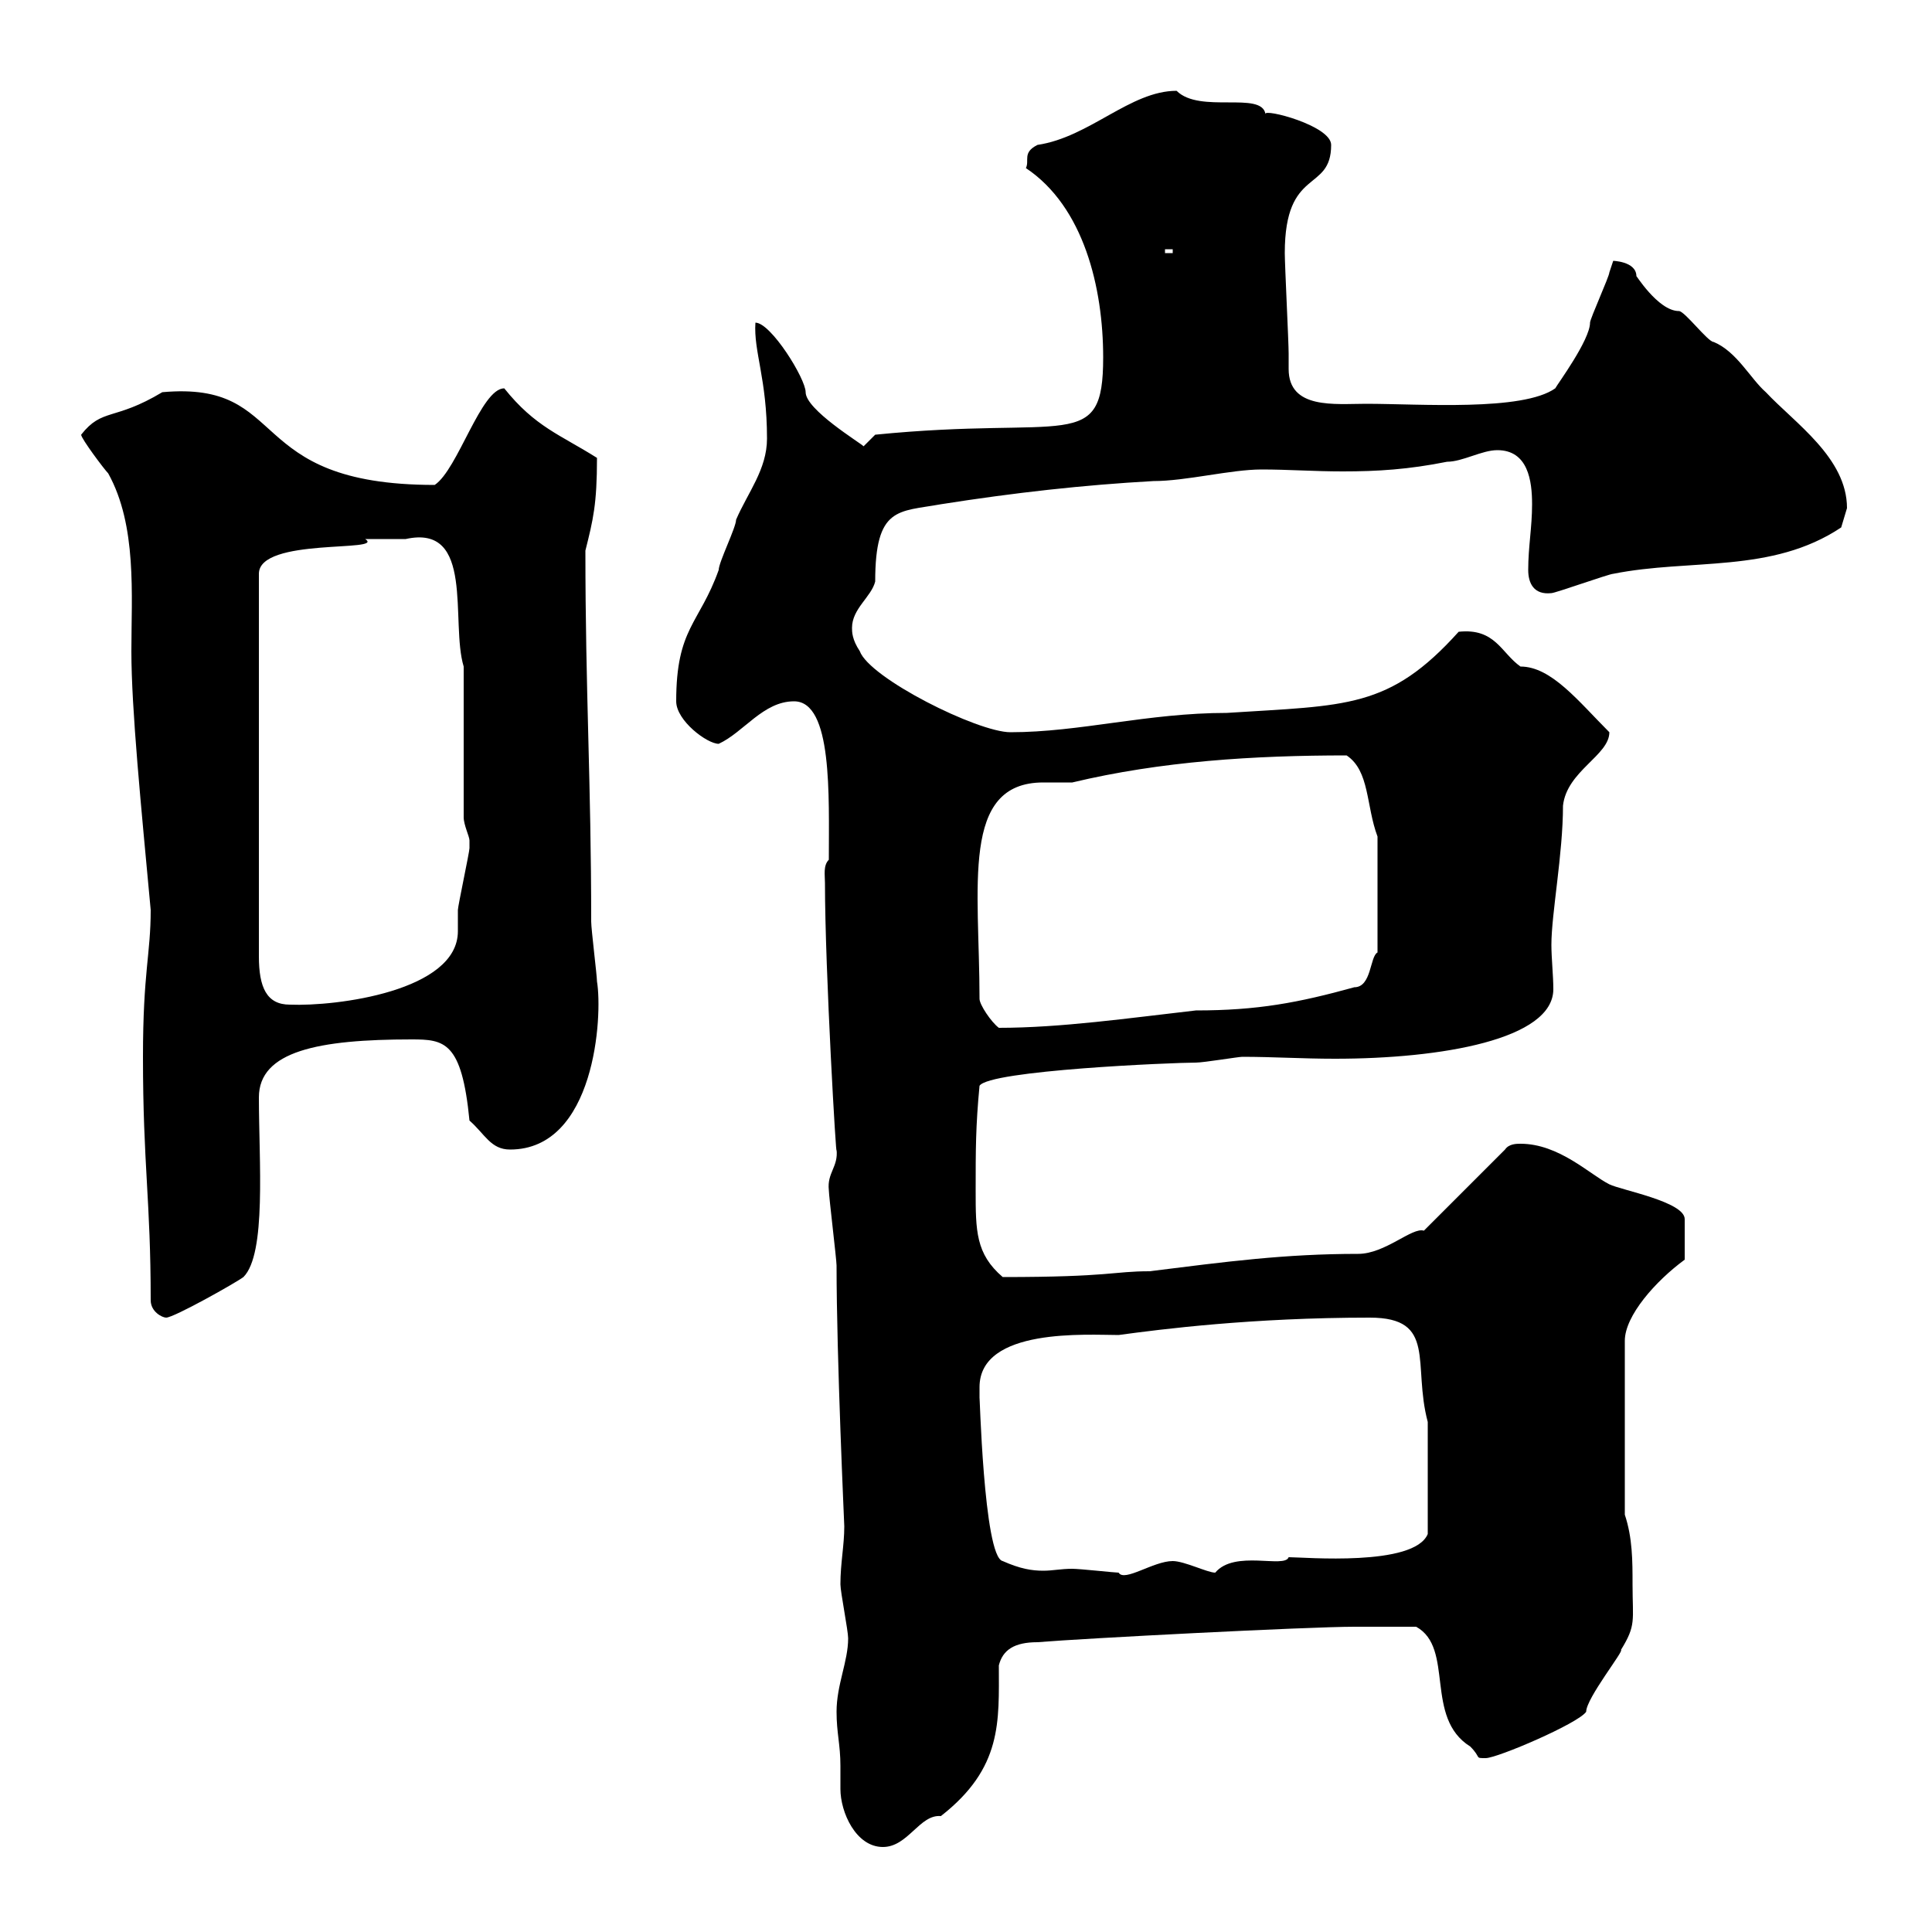 <svg xmlns="http://www.w3.org/2000/svg" xmlns:xlink="http://www.w3.org/1999/xlink" width="300" height="300"><path d="M129.90 265.80C129.90 269.10 130.50 270.90 130.50 274.20C130.50 275.70 130.50 276.60 130.50 277.80C130.50 281.40 132.90 286.80 137.10 286.80C141 286.80 142.80 281.70 146.10 282C155.70 274.50 155.10 267.30 155.10 258.60C155.70 256.20 157.50 255 161.10 255C168.30 254.40 203.10 252.60 210.30 252.60C211.50 252.60 216 252.60 219.90 252.60C225.90 255.90 221.10 266.70 228.30 271.20C230.10 273 228.90 273 230.70 273C232.50 273 245.10 267.60 246.30 265.80C246.30 263.70 252.30 256.20 251.70 256.20C254.10 252.30 253.50 251.70 253.50 246C253.50 242.40 253.50 238.80 252.30 235.20L252.30 208.20C252.30 204.30 257.10 198.90 261.60 195.60L261.60 189.30C261.60 186.60 251.70 184.80 249.90 183.90C246.90 182.40 242.10 177.60 236.10 177.60C235.50 177.60 234.30 177.60 233.70 178.50L221.10 191.10C219.30 190.50 215.10 194.70 210.90 194.70C199.50 194.70 190.50 195.90 178.50 197.40C172.80 197.40 172.50 198.30 155.70 198.30C151.50 194.70 151.50 191.10 151.50 184.80C151.50 178.50 151.50 174.90 152.10 168.60C153.60 166.20 182.10 165 185.70 165C186.90 165 192.30 164.10 192.90 164.10C197.70 164.10 202.20 164.40 207.30 164.40C223.80 164.40 241.20 161.40 241.20 153.60C241.20 151.50 240.90 148.80 240.90 146.70C240.90 141.90 242.70 132.60 242.70 125.10C243.30 119.70 249.90 117.30 249.90 113.70C245.10 108.90 240.90 103.50 236.10 103.50C233.10 101.40 232.20 97.50 226.50 98.10C215.70 110.10 209.10 109.50 190.50 110.70C178.20 110.70 167.70 113.70 156.90 113.70C151.80 113.70 135 105.30 133.50 101.10C132.30 99.30 132.30 98.10 132.30 97.50C132.30 94.50 135.30 92.70 135.90 90.30C135.90 78.60 139.50 79.50 146.10 78.30C157.50 76.50 168.30 75.30 179.10 74.70C184.20 74.70 191.10 72.90 195.90 72.90C200.10 72.90 204 73.20 208.50 73.20C213.90 73.20 218.70 72.90 224.70 71.70C227.10 71.70 230.10 69.90 232.50 69.90C237.30 69.90 237.90 74.70 237.90 78.30C237.90 81.90 237.30 84.90 237.30 88.50C237.30 90.60 238.20 92.40 240.90 92.10C241.50 92.10 249.90 89.10 250.50 89.10C262.50 86.70 275.10 89.10 285.90 81.90C285.90 81.90 286.80 78.90 286.80 78.90C286.80 71.10 278.70 65.70 274.20 60.90C271.80 58.80 269.70 54.60 266.10 53.10C265.20 53.10 261.60 48.30 260.70 48.30C257.40 48.30 253.80 42.30 254.10 42.90C254.10 40.50 250.20 40.50 250.50 40.50C250.50 40.50 249.90 42.30 249.90 42.30C249.90 42.90 246.90 49.50 246.90 50.10C246.90 52.80 241.80 59.70 241.50 60.30C236.40 63.90 220.50 62.70 212.10 62.70C207.30 62.70 200.10 63.60 200.10 57.30C200.10 56.40 200.10 55.50 200.10 54.90C200.10 53.10 199.50 41.10 199.50 39.30C199.50 25.80 206.70 30 206.70 22.50C206.70 19.50 196.20 16.80 196.50 17.70C195.90 14.10 186.30 17.70 182.70 14.10C175.50 14.10 169.20 21.30 161.10 22.50C158.70 23.70 159.90 24.90 159.30 26.10C168.30 32.10 171.30 44.70 171.30 55.50C171.30 70.50 165.90 64.50 135.90 67.50L134.10 69.30C133.50 68.70 125.10 63.60 125.10 60.90C125.10 58.80 119.70 50.10 117.30 50.10C117 54.60 119.10 58.80 119.10 68.10C119.10 72.90 116.10 76.50 114.30 80.70C114.30 81.90 111.60 87.30 111.60 88.50C108.60 96.90 105 97.50 105 108.90C105 111.90 109.80 115.50 111.60 115.50C115.50 113.70 118.50 108.90 123.30 108.90C129.30 108.90 128.70 123.60 128.70 133.50C127.80 134.40 128.10 135.90 128.10 137.10C128.10 150.60 129.90 181.20 129.90 178.50C130.20 181.20 128.40 182.10 128.70 184.80C128.70 185.70 129.90 195.60 129.90 196.50C129.90 210.90 131.10 236.70 131.10 237C131.10 240 130.50 242.70 130.50 246C130.50 247.20 131.70 253.20 131.70 254.40C131.70 258 129.90 261.60 129.90 265.80ZM152.10 215.40C152.10 206.10 168.90 207.30 173.70 207.30C180.30 206.40 194.40 204.60 212.70 204.60C223.20 204.60 219.30 211.80 221.70 220.80C221.70 224.40 221.70 233.10 221.70 238.20C219.60 243.30 202.50 241.80 200.10 241.80C199.50 243.60 191.70 240.60 188.70 244.20C187.50 244.20 183.90 242.40 182.10 242.40C179.10 242.40 174.60 245.70 173.70 244.20C173.10 244.20 167.70 243.60 166.50 243.60C164.70 243.60 163.50 243.90 162 243.90C160.20 243.90 158.40 243.60 155.70 242.40C152.70 241.80 152.10 215.10 152.10 217.20C152.10 217.20 152.10 215.40 152.10 215.40ZM22.20 164.10C22.20 180.90 23.40 186.30 23.40 201.90C23.40 203.70 25.20 204.60 25.80 204.60C27 204.60 36.60 199.20 37.80 198.30C41.40 194.70 40.20 180.30 40.20 170.40C40.20 163.20 49.50 161.40 63.90 161.40C69 161.40 71.70 161.70 72.90 174C75.30 176.10 76.20 178.50 79.20 178.50C92.40 178.50 93.60 157.80 92.70 152.40C92.70 151.50 91.80 144.30 91.80 143.10C91.80 121.50 90.90 107.40 90.90 85.50C92.10 80.70 92.70 78.30 92.70 71.10C87 67.50 83.10 66.30 78.30 60.30C74.70 60.30 71.10 72.90 67.50 75.30C37.50 75.30 45.30 59.10 25.20 60.90C17.70 65.40 15.90 63.30 12.60 67.50C12.60 68.10 16.20 72.90 16.80 73.50C21.30 81.60 20.40 92.40 20.40 101.10C20.40 110.10 21.90 125.10 23.40 141.30C23.40 148.20 22.20 150.90 22.20 164.10ZM152.10 155.10C152.10 137.70 149.10 121.50 162 121.50C163.50 121.50 164.70 121.50 166.50 121.50C180.30 118.20 194.70 117.30 209.10 117.30C212.70 119.70 212.10 125.10 213.90 129.90L213.90 147.90C212.70 148.50 213 153.30 210.30 153.30C201.60 155.70 195.30 156.90 185.70 156.90C175.20 158.10 164.70 159.60 155.10 159.60C153.90 158.70 152.10 156 152.10 155.10ZM63 83.70C73.80 81.30 69.90 96.60 72 103.50L72 126.90C72 128.10 72.90 129.90 72.90 130.50C72.90 131.70 72.90 131.70 72.90 131.70C72.90 132.30 71.10 140.70 71.10 141.30C71.10 142.80 71.10 143.70 71.10 144.60C71.10 153.90 52.20 156.30 45 156C41.40 156 40.20 153.30 40.20 148.50L40.20 89.10C40.20 83.40 60 85.80 56.70 83.70C56.70 83.70 61.20 83.70 63 83.70ZM180.90 38.70L182.10 38.70L182.10 39.30L180.90 39.30Z"/></svg>